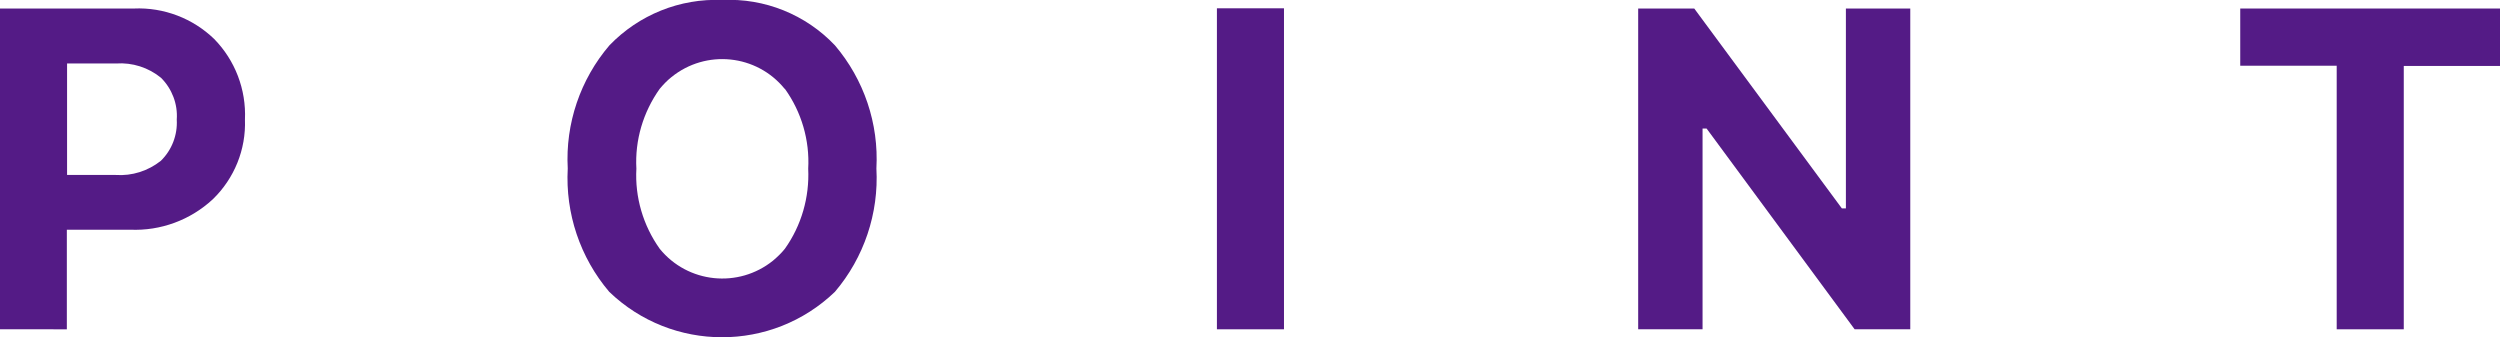 <?xml version="1.0" encoding="UTF-8"?><svg id="_レイヤー_2" xmlns="http://www.w3.org/2000/svg" viewBox="0 0 111.45 15.04"><defs><style>.cls-1{fill:#541b86;stroke-width:0px;}</style></defs><g id="_レイヤー_1-2"><g id="_グループ_345"><path id="_パス_1832" class="cls-1" d="M0,.38h5.97c1.33-.06,2.63.44,3.58,1.36.93.95,1.43,2.25,1.37,3.59.05,1.33-.47,2.62-1.43,3.55-1,.93-2.33,1.42-3.69,1.36h-2.82v4.44H0V.38ZM2.99,2.83v4.97h2.17c.73.05,1.44-.18,2.01-.63.49-.48.75-1.15.71-1.84.05-.69-.21-1.37-.7-1.86-.56-.46-1.28-.69-2-.64h-2.18Z"/><path id="_パス_1833" class="cls-1" d="M32.2,0c1.89-.09,3.72.65,5.02,2.02,1.3,1.53,1.96,3.49,1.85,5.49.11,2-.55,3.97-1.85,5.5-2.81,2.7-7.25,2.7-10.06,0-1.3-1.53-1.96-3.5-1.85-5.5-.11-2,.56-3.97,1.86-5.49C28.48.66,30.31-.08,32.2,0M34.98,3.96c-1.25-1.54-3.51-1.77-5.05-.52-.19.15-.36.33-.52.52-.74,1.04-1.11,2.29-1.04,3.56-.07,1.27.3,2.53,1.04,3.57,1.25,1.54,3.51,1.77,5.05.53.19-.16.37-.33.53-.53.74-1.04,1.1-2.3,1.04-3.57.07-1.27-.3-2.53-1.04-3.56"/><rect id="_長方形_250" class="cls-1" x="54.25" y=".37" width="2.99" height="14.31"/><path id="_パス_1834" class="cls-1" d="M75.9,14.68h-2.87V.38h2.5l6.58,8.91h.18V.38h2.87v14.3h-2.48l-6.6-8.95h-.18v8.95Z"/><path id="_パス_1835" class="cls-1" d="M107.16,14.68h-2.99V2.93h-4.3V.38h11.58v2.56h-4.29v11.74Z"/></g></g></svg>